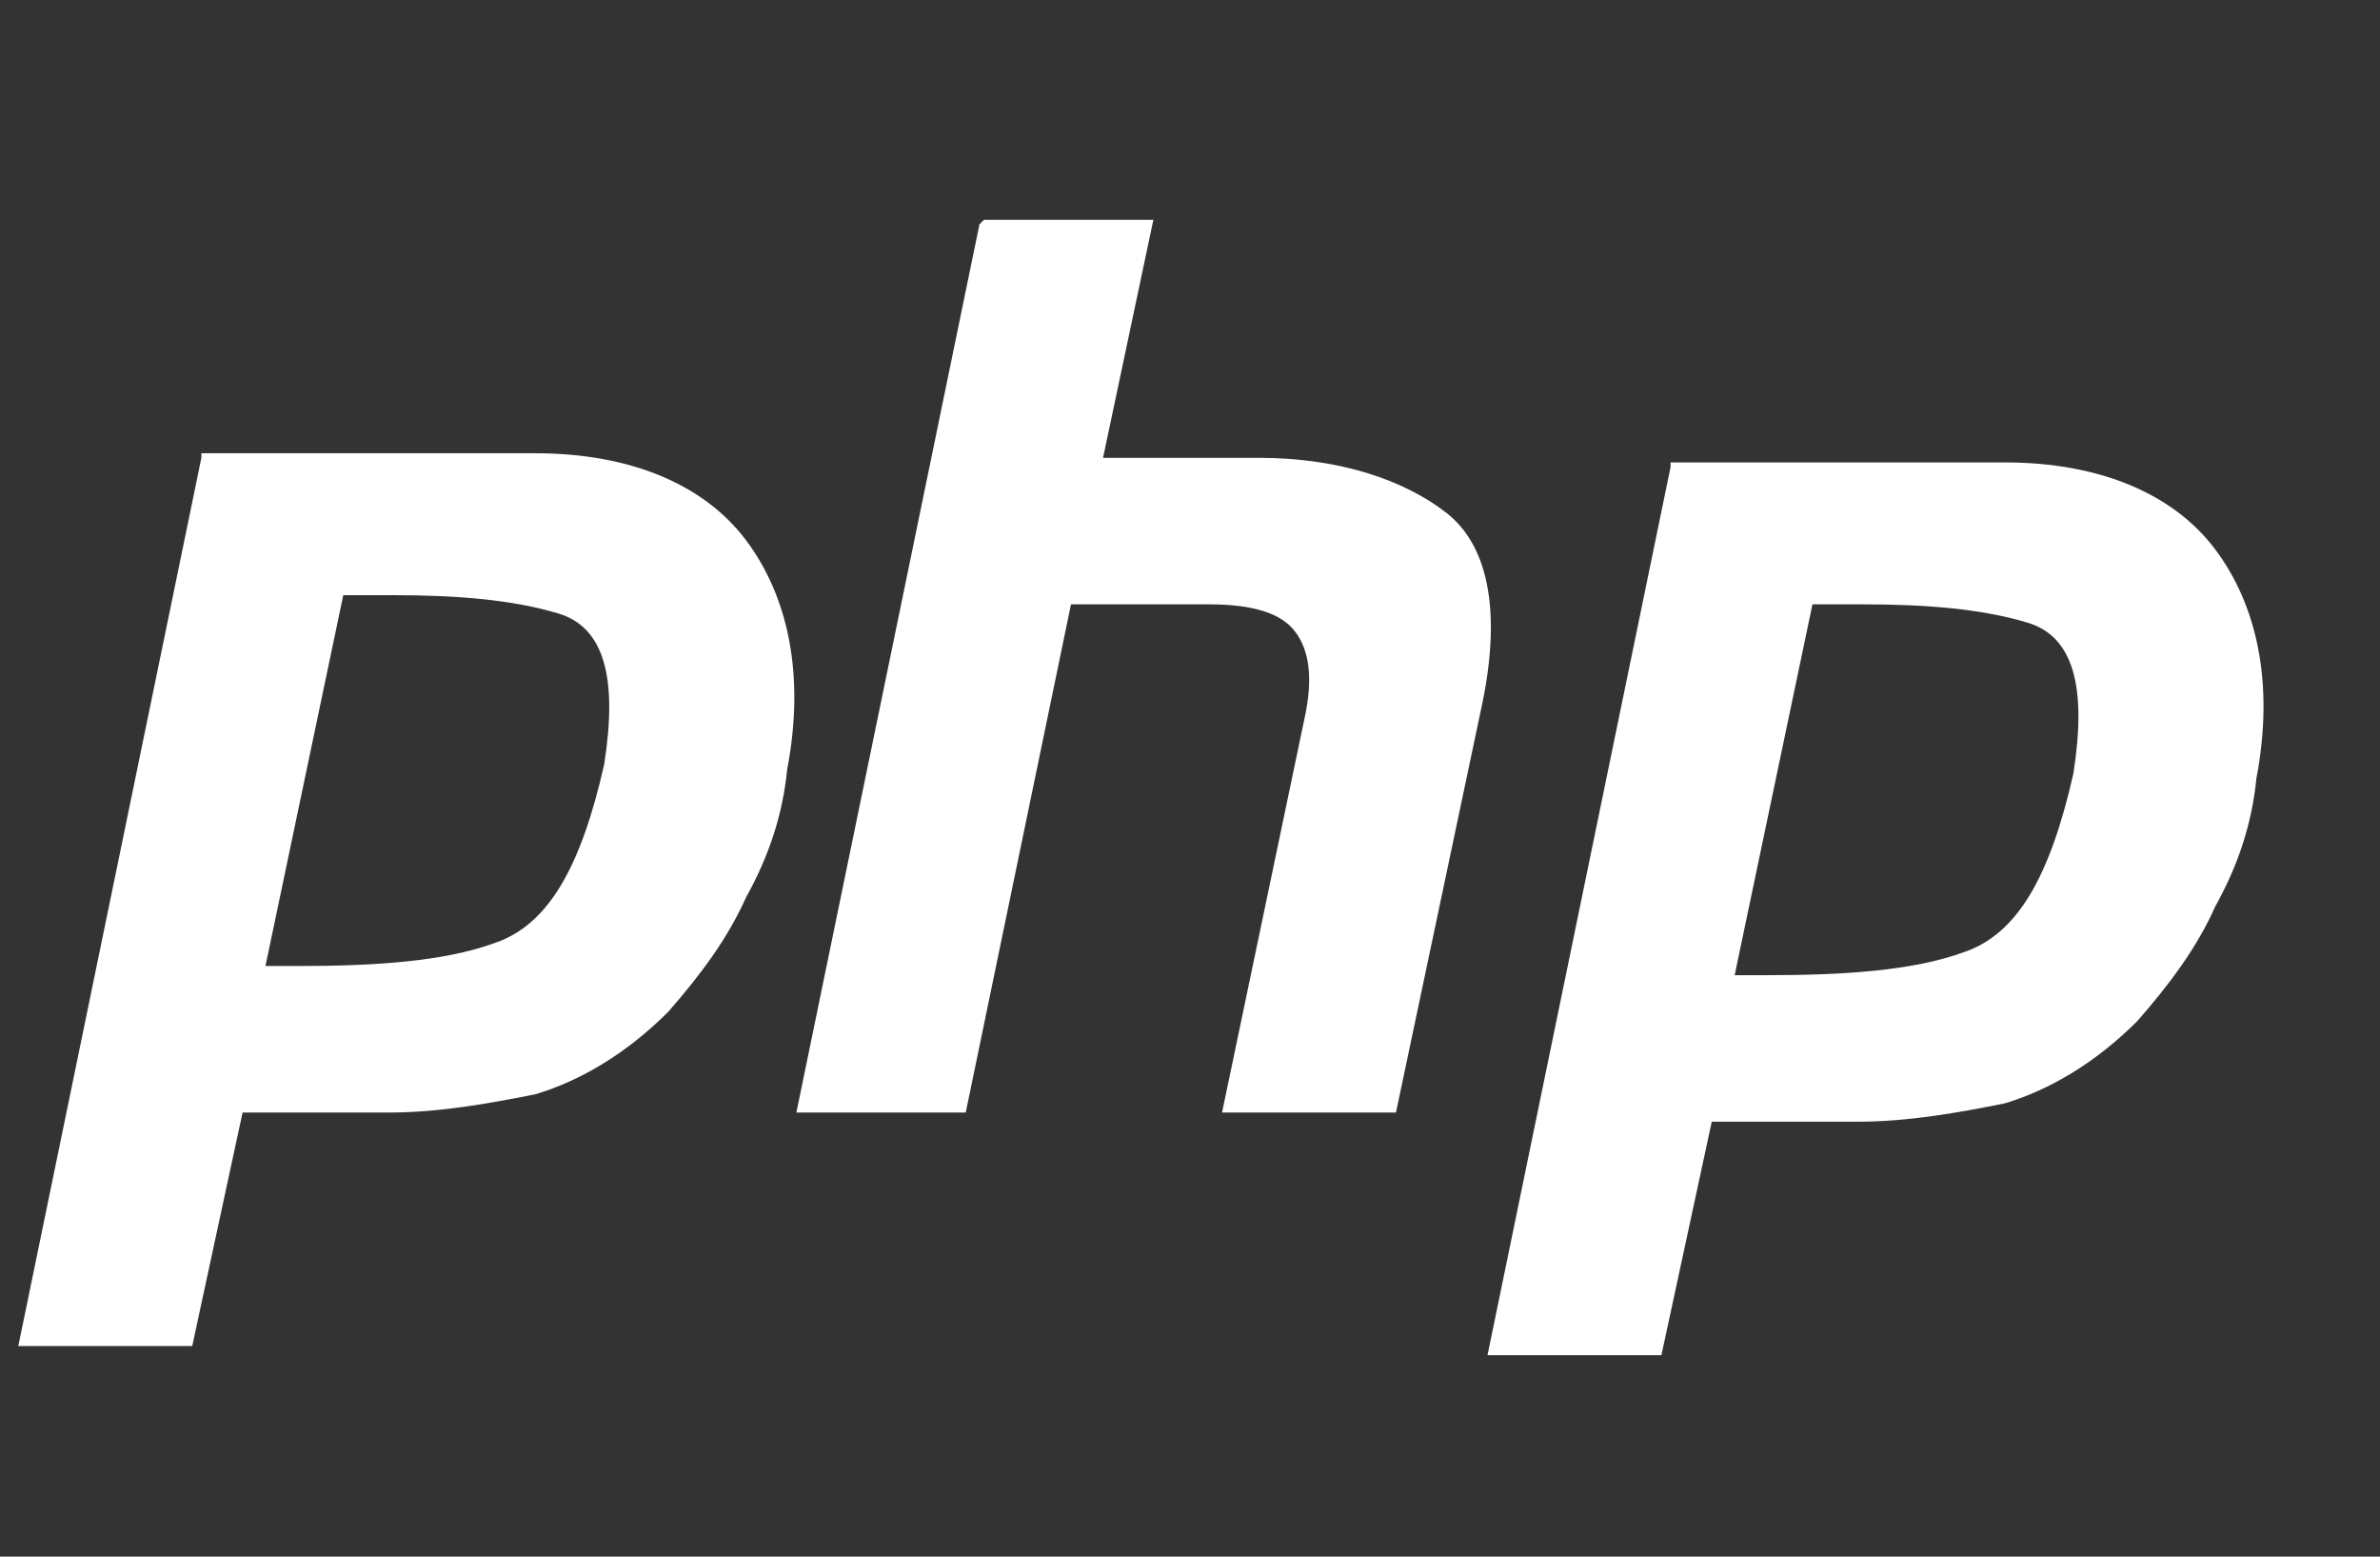 <?xml version="1.0" encoding="UTF-8"?>
<svg id="Layer_1" xmlns="http://www.w3.org/2000/svg" version="1.1" xmlns:xlink="http://www.w3.org/1999/xlink" viewBox="0 0 52 34">
  <rect x="0" y="0" width="52" height="34" fill="#333333" stroke="none"/>
  <!-- Generator: Adobe Illustrator 29.3.1, SVG Export Plug-In . SVG Version: 2.1.0 Build 151)  -->
  <defs>
    <style>
      .st0 {
        fill: #fff;
      }

      .st1 {
        fill: none;
      }

      .st2 {
        clip-path: url(#clippath);
      }
    </style>
    <clipPath id="clippath">
      <rect class="st1" x="13.3" y="-8.4" width="25.5" height="51.1" transform="translate(8.7 43) rotate(-89.6)"/>
    </clipPath>
  </defs>
  <g class="st2">
    <g>
      <path class="st0" d="M4.4,9.9h7.3c2.1,0,3.7.7,4.6,1.9.9,1.2,1.3,2.9.9,5-.1,1-.4,1.9-.9,2.8-.4.9-1,1.7-1.7,2.5-.9.9-1.9,1.5-2.9,1.8-1,.2-2.1.4-3.2.4h-3.2s-1.1,5.1-1.1,5.1H.4s4-19.4,4-19.4ZM7.5,13l-1.7,8.1c.1,0,.2,0,.3,0,.1,0,.3,0,.4,0,1.7,0,3.2-.1,4.3-.5,1.2-.4,1.9-1.7,2.4-3.9.3-1.9,0-3-1-3.3-1-.3-2.2-.4-3.6-.4-.2,0-.4,0-.6,0-.2,0-.4,0-.6,0h0Z"/>
      <path class="st0" d="M21.5,4.8h3.7s-1.1,5.2-1.1,5.2h3.4c1.8,0,3.2.5,4.1,1.2.9.7,1.2,2.1.8,4.1l-1.9,9h-3.8s1.8-8.6,1.8-8.6c.2-.9.1-1.5-.2-1.9-.3-.4-.9-.6-1.9-.6h-3s-2.3,11.1-2.3,11.1h-3.7s4-19.4,4-19.4Z"/>
      <path class="st0" d="M36.5,10.1h7.3c2.1,0,3.7.7,4.6,1.9.9,1.2,1.3,2.9.9,5-.1,1-.4,1.9-.9,2.8-.4.9-1,1.7-1.7,2.5-.9.9-1.9,1.5-2.9,1.8-1,.2-2.1.4-3.2.4h-3.2s-1.1,5.1-1.1,5.1h-3.8s4-19.4,4-19.4ZM39.6,13.2l-1.7,8.1c.1,0,.2,0,.3,0,.1,0,.3,0,.4,0,1.7,0,3.2-.1,4.3-.5,1.2-.4,1.9-1.7,2.4-3.9.3-1.9,0-3-1-3.3-1-.3-2.2-.4-3.6-.4-.2,0-.4,0-.6,0-.2,0-.4,0-.6,0h0Z"/>
    </g>
  </g>
</svg>